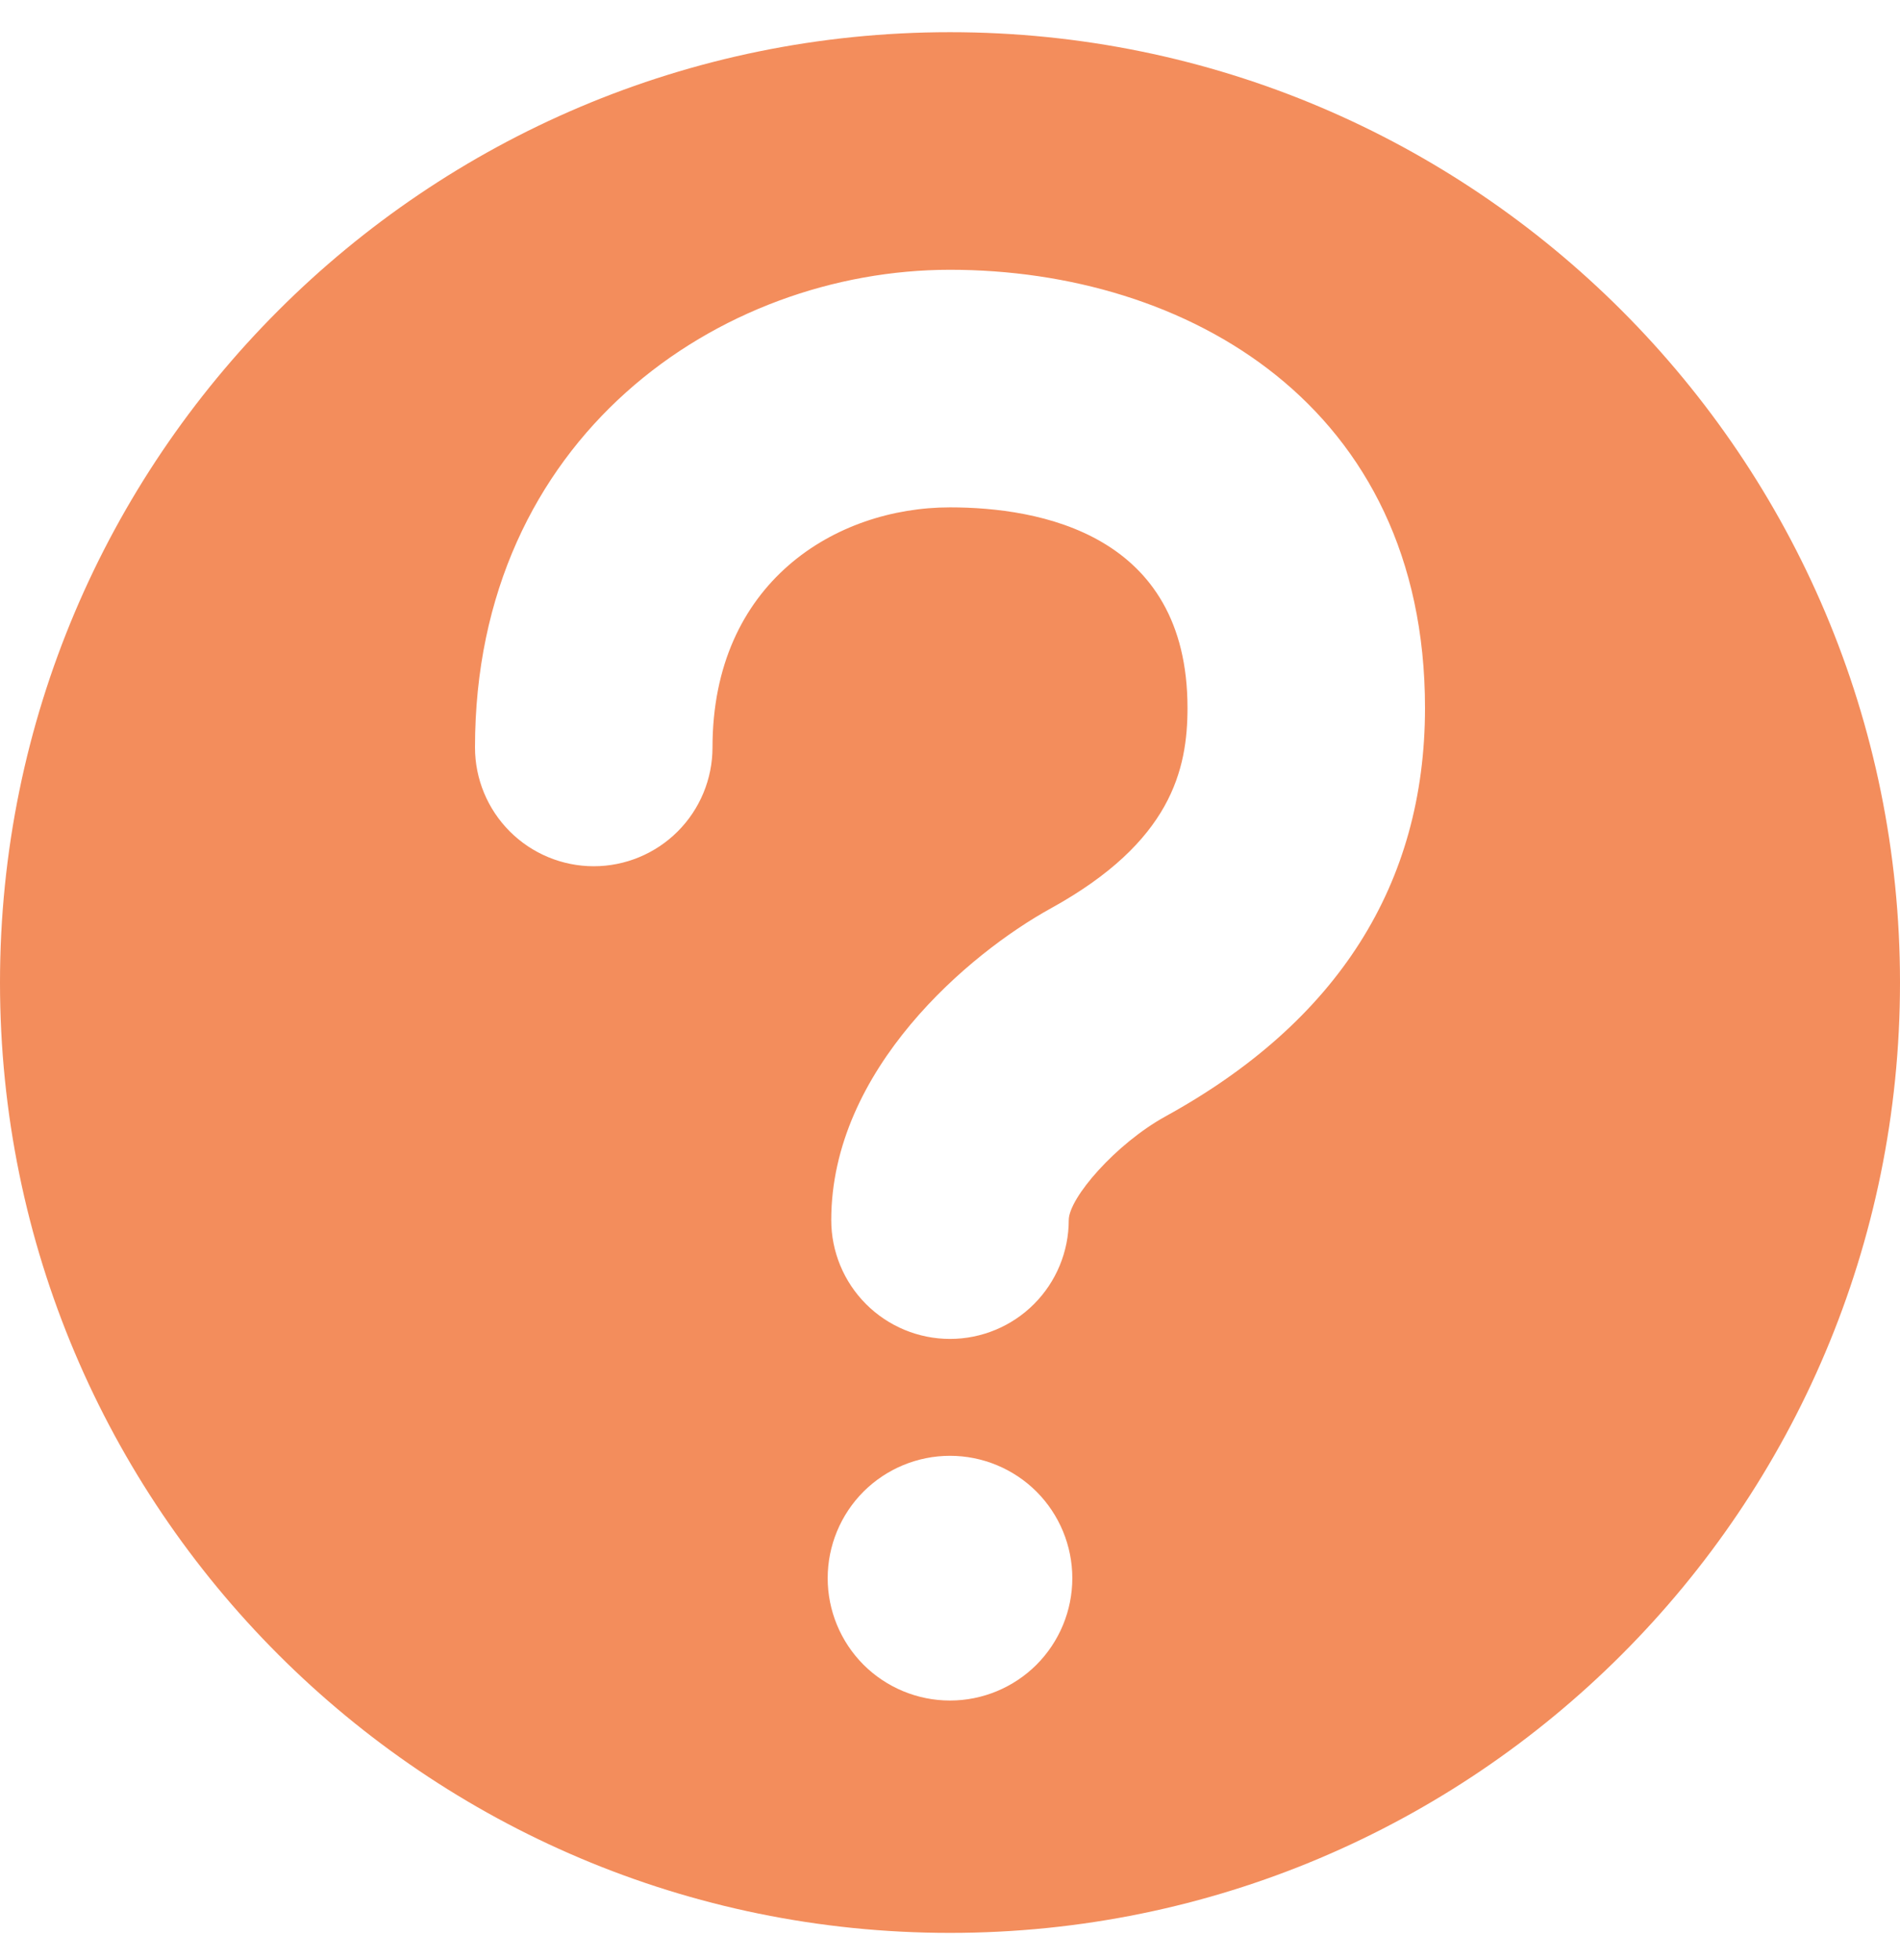 <svg width="32" height="33" viewBox="0 0 32 33" fill="none" xmlns="http://www.w3.org/2000/svg">
<path d="M16 32.542C24.836 32.542 32 25.378 32 16.542C32 7.706 24.836 0.542 16 0.542C7.164 0.542 0 7.706 0 16.542C0 25.378 7.164 32.542 16 32.542ZM16 4.542C19.982 4.542 24 6.822 24 11.918C24 14.884 22.53 17.2 19.632 18.794C18.792 19.256 18 20.17 18 20.542C18 21.072 17.789 21.581 17.414 21.956C17.039 22.331 16.53 22.542 16 22.542C15.47 22.542 14.961 22.331 14.586 21.956C14.211 21.581 14 21.072 14 20.542C14 18.004 16.328 16.046 17.704 15.29C19.726 14.174 20 12.958 20 11.918C20 8.98 17.494 8.542 16 8.542C14.074 8.542 12 9.806 12 12.584C12 13.114 11.789 13.623 11.414 13.998C11.039 14.373 10.53 14.584 10 14.584C9.47 14.584 8.961 14.373 8.586 13.998C8.211 13.623 8 13.114 8 12.584C8 7.36 12.122 4.542 16 4.542ZM16 28.63C15.454 28.63 14.93 28.413 14.543 28.027C14.157 27.64 13.94 27.116 13.94 26.57C13.94 26.024 14.157 25.5 14.543 25.113C14.93 24.727 15.454 24.51 16 24.51C16.546 24.51 17.07 24.727 17.457 25.113C17.843 25.5 18.06 26.024 18.06 26.57C18.06 27.116 17.843 27.64 17.457 28.027C17.07 28.413 16.546 28.63 16 28.63Z" fill="#F38D5C"/>
</svg>

